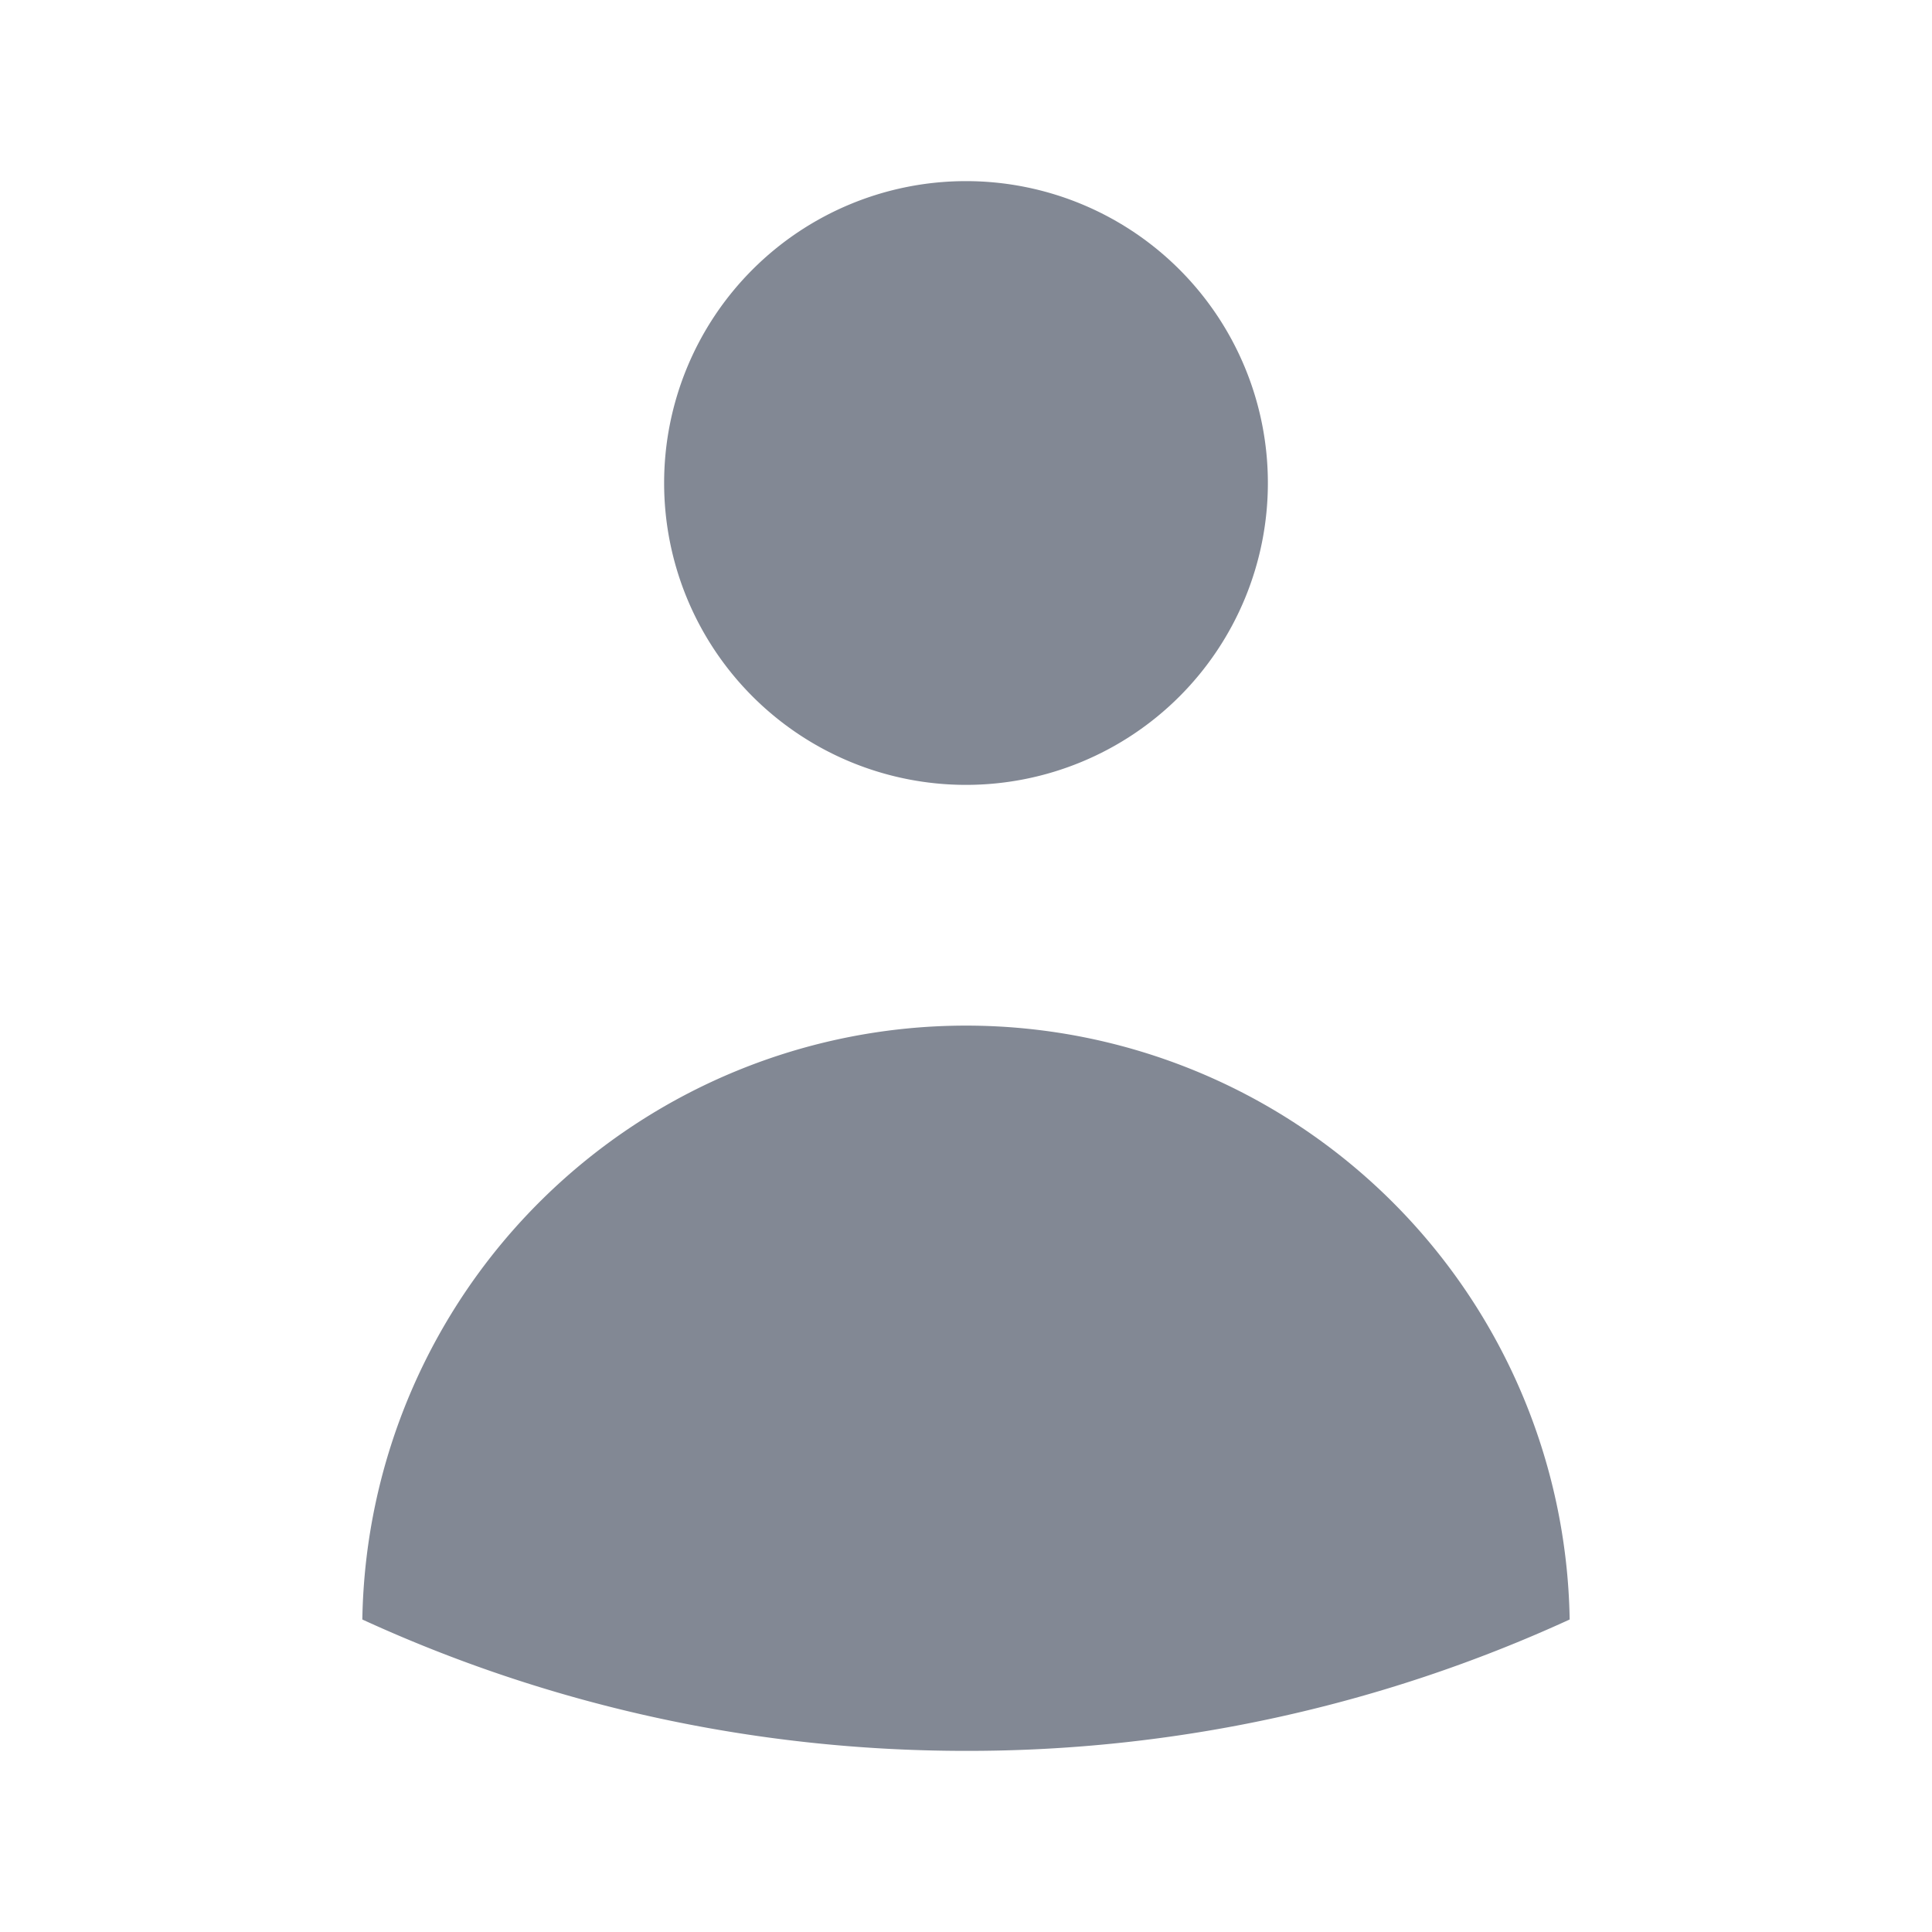<svg xmlns="http://www.w3.org/2000/svg" fill="#828894" viewBox="0 0 24 24" stroke-width="1.0" stroke="none" class="size-4" style="background-color: #D3D3D3;">
  <path stroke-linecap="round" stroke-linejoin="round" d="M15.75 6a3.75 3.75 0 1 1-7.5 0 3.75 3.75 0 0 1 7.5 0ZM4.501 20.118a7.5 7.5 0 0 1 14.998 0A17.933 17.933 0 0 1 12 21.75c-2.676 0-5.216-.584-7.499-1.632Z" />
</svg>
